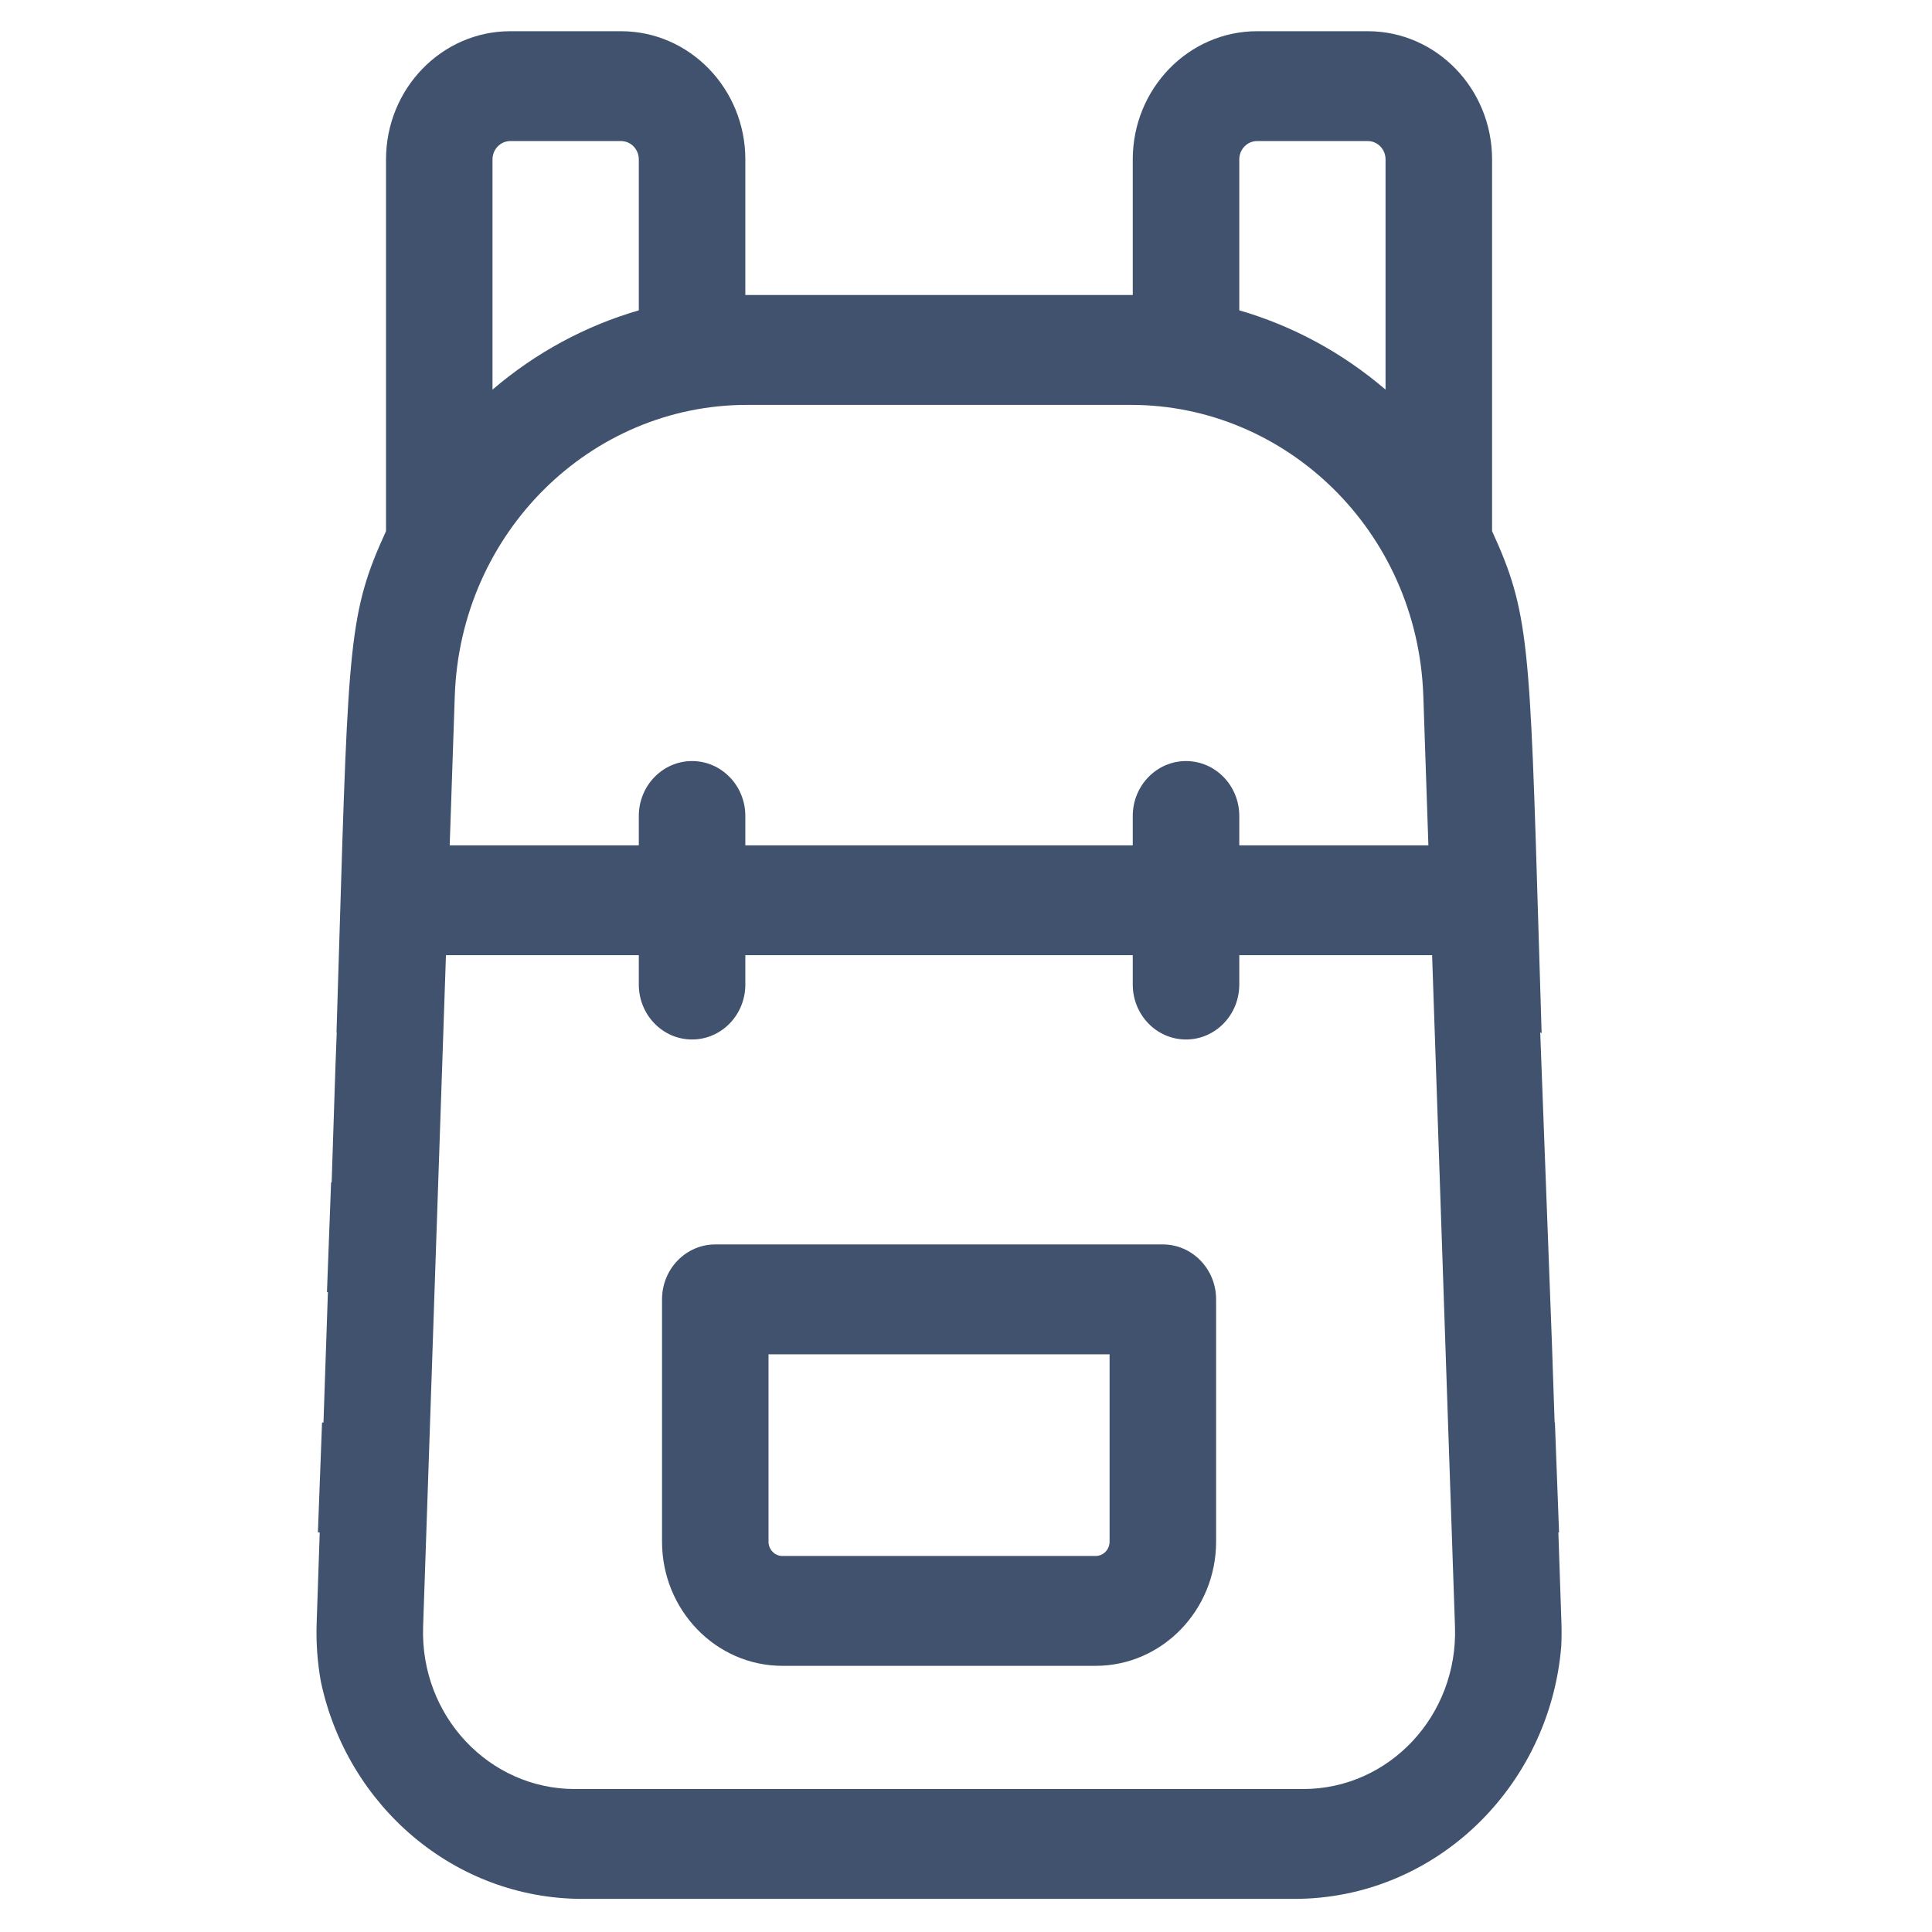 <svg width="51" height="51" viewBox="0 0 51 51" fill="none" xmlns="http://www.w3.org/2000/svg">
<g clip-path="url(#clip0)">
<path fill-rule="evenodd" clip-rule="evenodd" d="M34.164 50.126C37.879 50.126 40.905 47.179 41.213 43.461C41.223 43.256 41.225 43.049 41.218 42.843L41.137 40.451H41.155L41.046 37.551H41.038L40.967 35.459L40.658 27.25L40.695 27.274C40.666 26.354 40.641 25.511 40.618 24.738C40.386 16.976 40.362 16.151 39.387 14.02V4.208C39.387 2.342 37.916 0.824 36.107 0.824H33.183C31.374 0.824 29.902 2.342 29.902 4.208V7.788C29.895 7.788 29.888 7.788 29.881 7.788C29.873 7.788 29.864 7.788 29.856 7.788H19.721C19.713 7.788 19.704 7.788 19.695 7.788C19.689 7.788 19.682 7.788 19.675 7.788V4.208C19.675 2.342 18.203 0.824 16.394 0.824H13.47C11.661 0.824 10.19 2.342 10.19 4.208V14.02C9.219 16.143 9.196 16.92 8.957 24.829C8.935 25.572 8.91 26.378 8.883 27.254L8.889 27.25L8.855 28.145C8.825 29.088 8.792 30.108 8.755 31.21H8.74L8.631 34.11H8.656L8.539 37.551H8.501L8.392 40.451H8.44L8.359 42.843C8.341 43.364 8.379 43.886 8.472 44.399C9.166 47.663 11.986 50.126 15.383 50.126H34.164ZM32.714 4.208C32.714 3.941 32.924 3.724 33.183 3.724H36.107C36.365 3.724 36.575 3.941 36.575 4.208V10.285C35.434 9.308 34.121 8.6 32.714 8.192V4.208ZM29.856 10.688C33.937 10.688 37.423 14.008 37.572 18.371L37.706 22.315H32.714V21.54C32.714 20.739 32.084 20.09 31.308 20.09C30.531 20.09 29.902 20.739 29.902 21.54V22.315H19.675V21.54C19.675 20.739 19.045 20.09 18.269 20.09C17.493 20.09 16.863 20.739 16.863 21.54V22.315H11.871L12.005 18.371C12.152 14.061 15.588 10.688 19.721 10.688H29.856ZM13.47 3.724H16.394C16.653 3.724 16.863 3.941 16.863 4.208V8.192C15.456 8.6 14.143 9.308 13.001 10.285V4.208C13.001 3.941 13.212 3.724 13.47 3.724ZM11.169 42.945L11.3 39.094C11.346 37.732 11.393 36.37 11.584 30.74L11.772 25.215H16.863V25.99C16.863 26.791 17.493 27.44 18.269 27.44C19.045 27.44 19.675 26.791 19.675 25.99V25.215H29.902V25.99C29.902 26.791 30.531 27.44 31.308 27.44C32.084 27.44 32.714 26.791 32.714 25.99V25.215H37.804L37.983 30.448C38.137 34.992 38.191 36.565 38.244 38.138L38.408 42.945C38.487 45.286 36.673 47.226 34.4 47.226H15.177C12.908 47.226 11.09 45.291 11.169 42.945Z" fill="#41526E"/>
<path fill-rule="evenodd" clip-rule="evenodd" d="M20.654 43.974H28.923C30.676 43.974 32.102 42.504 32.102 40.696V34.3C32.102 33.499 31.472 32.85 30.696 32.85H18.881C18.105 32.85 17.476 33.499 17.476 34.3V40.696C17.476 42.504 18.901 43.974 20.654 43.974ZM20.287 35.75H29.29V40.696C29.29 40.905 29.125 41.074 28.923 41.074H20.654C20.452 41.074 20.287 40.905 20.287 40.696V35.75Z" fill="#41526E"/>
</g>
<defs>
<clipPath id="clip0">
<rect width="49.302" height="49.302" fill="white" transform="translate(0.707 0.824)"/>
</clipPath>
</defs>
</svg>
